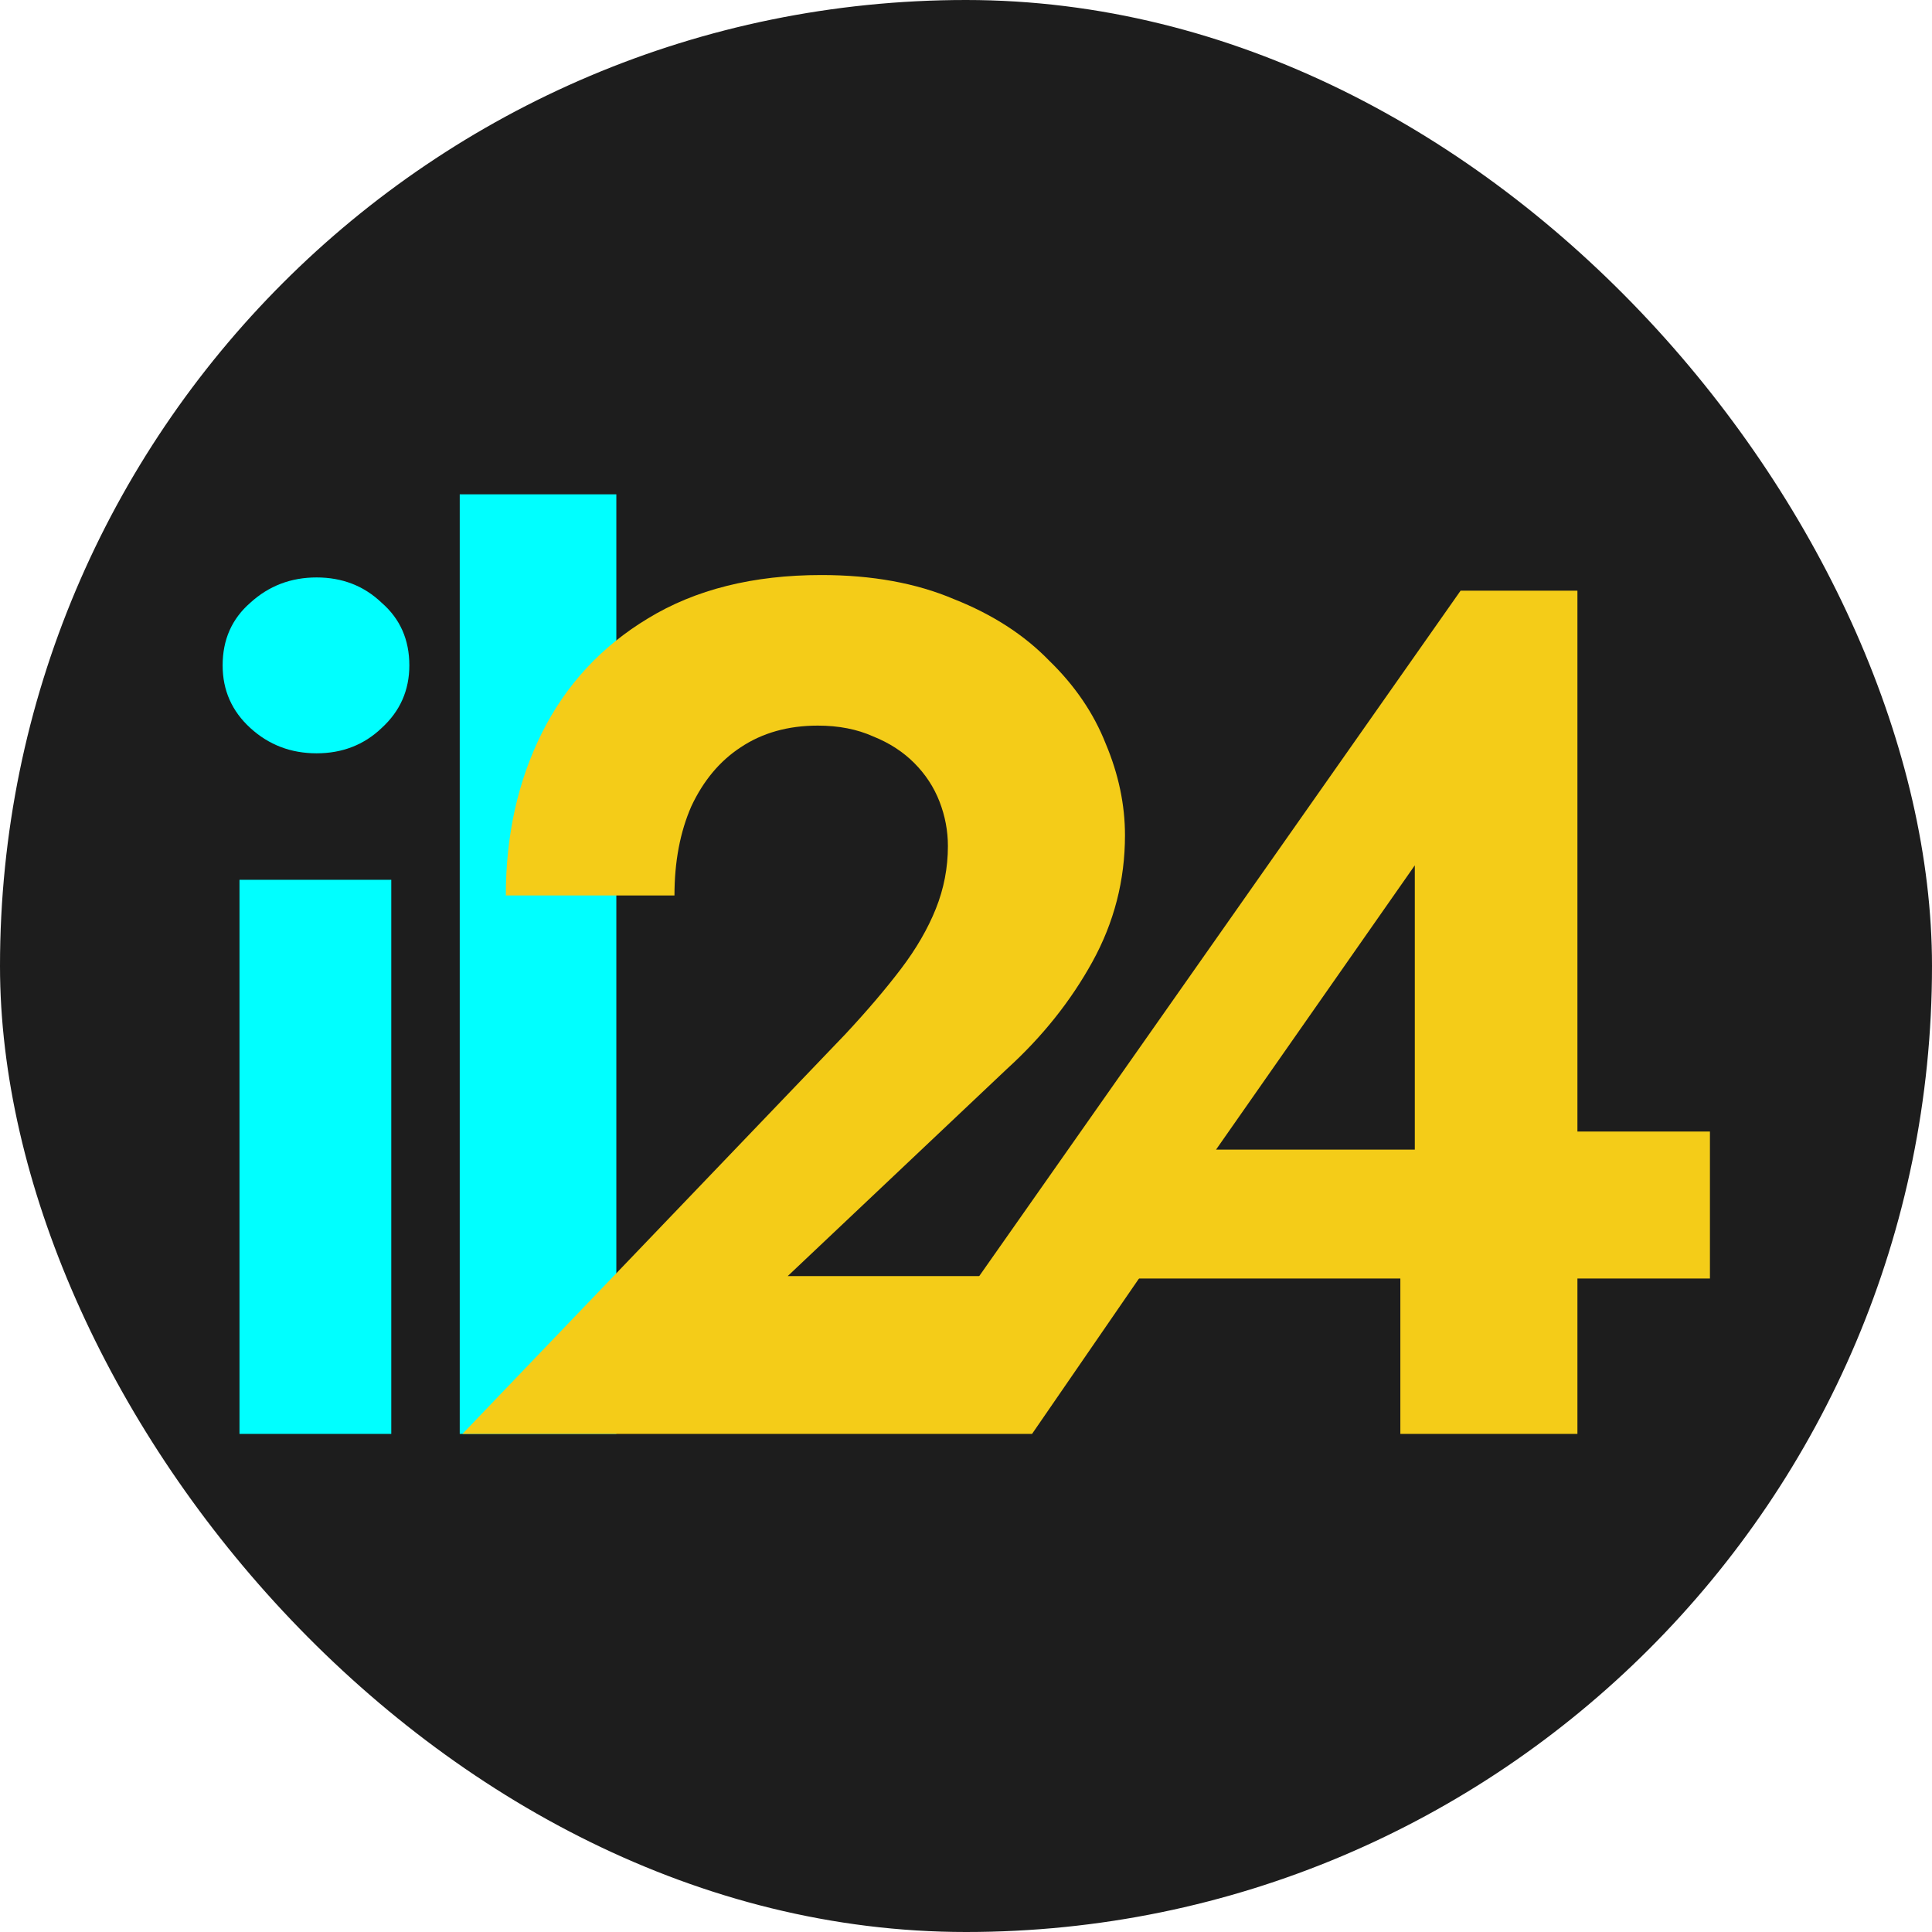 <svg xmlns="http://www.w3.org/2000/svg" width="512" height="512" viewBox="0 0 512 512" fill="none"><rect width="512" height="512" rx="256" fill="#1D1D1D"></rect><path d="M59 176.331C59 169.521 61.447 163.988 66.342 159.731C71.237 155.262 77.09 153.028 83.9 153.028C90.71 153.028 96.456 155.262 101.138 159.731C106.033 163.988 108.48 169.521 108.48 176.331C108.48 182.929 106.033 188.462 101.138 192.931C96.456 197.4 90.71 199.635 83.9 199.635C77.09 199.635 71.237 197.4 66.342 192.931C61.447 188.462 59 182.929 59 176.331ZM63.469 233.154H103.692V379.999H63.469V233.154Z" fill="#00FFFF"></path><path d="M121.834 131H163.334V379.998H121.834V131Z" fill="#00FFFF"></path><path d="M122.557 380L224.071 274.016C229.817 267.845 234.712 262.099 238.756 256.778C242.799 251.458 245.885 246.137 248.013 240.817C250.141 235.496 251.205 229.963 251.205 224.217C251.205 220.173 250.461 216.236 248.971 212.405C247.481 208.575 245.246 205.17 242.267 202.19C239.288 199.211 235.67 196.87 231.413 195.167C227.157 193.252 222.262 192.294 216.729 192.294C208.855 192.294 202.044 194.209 196.298 198.04C190.765 201.658 186.402 206.872 183.21 213.682C180.23 220.493 178.741 228.367 178.741 237.305H134.049C134.049 221.344 137.241 206.979 143.626 194.209C150.01 181.44 159.374 171.331 171.718 163.883C184.274 156.221 199.597 152.391 217.686 152.391C231.094 152.391 242.799 154.519 252.802 158.775C263.017 162.819 271.423 168.246 278.021 175.056C284.831 181.653 289.832 188.995 293.024 197.083C296.429 205.17 298.132 213.257 298.132 221.344C298.132 233.262 295.259 244.435 289.513 254.863C283.767 265.291 276.212 274.761 266.848 283.274L208.748 338.181H302.282L273.504 380H122.557Z" fill="#F4CC18"></path><path d="M259.059 338.817L387.069 156.538H418.034V379.997H371.108V323.813L374.939 320.302V229.322L322.266 304.659H402.073L407.5 299.871H453.15V338.817H259.059Z" fill="#F4CC18"></path></svg>